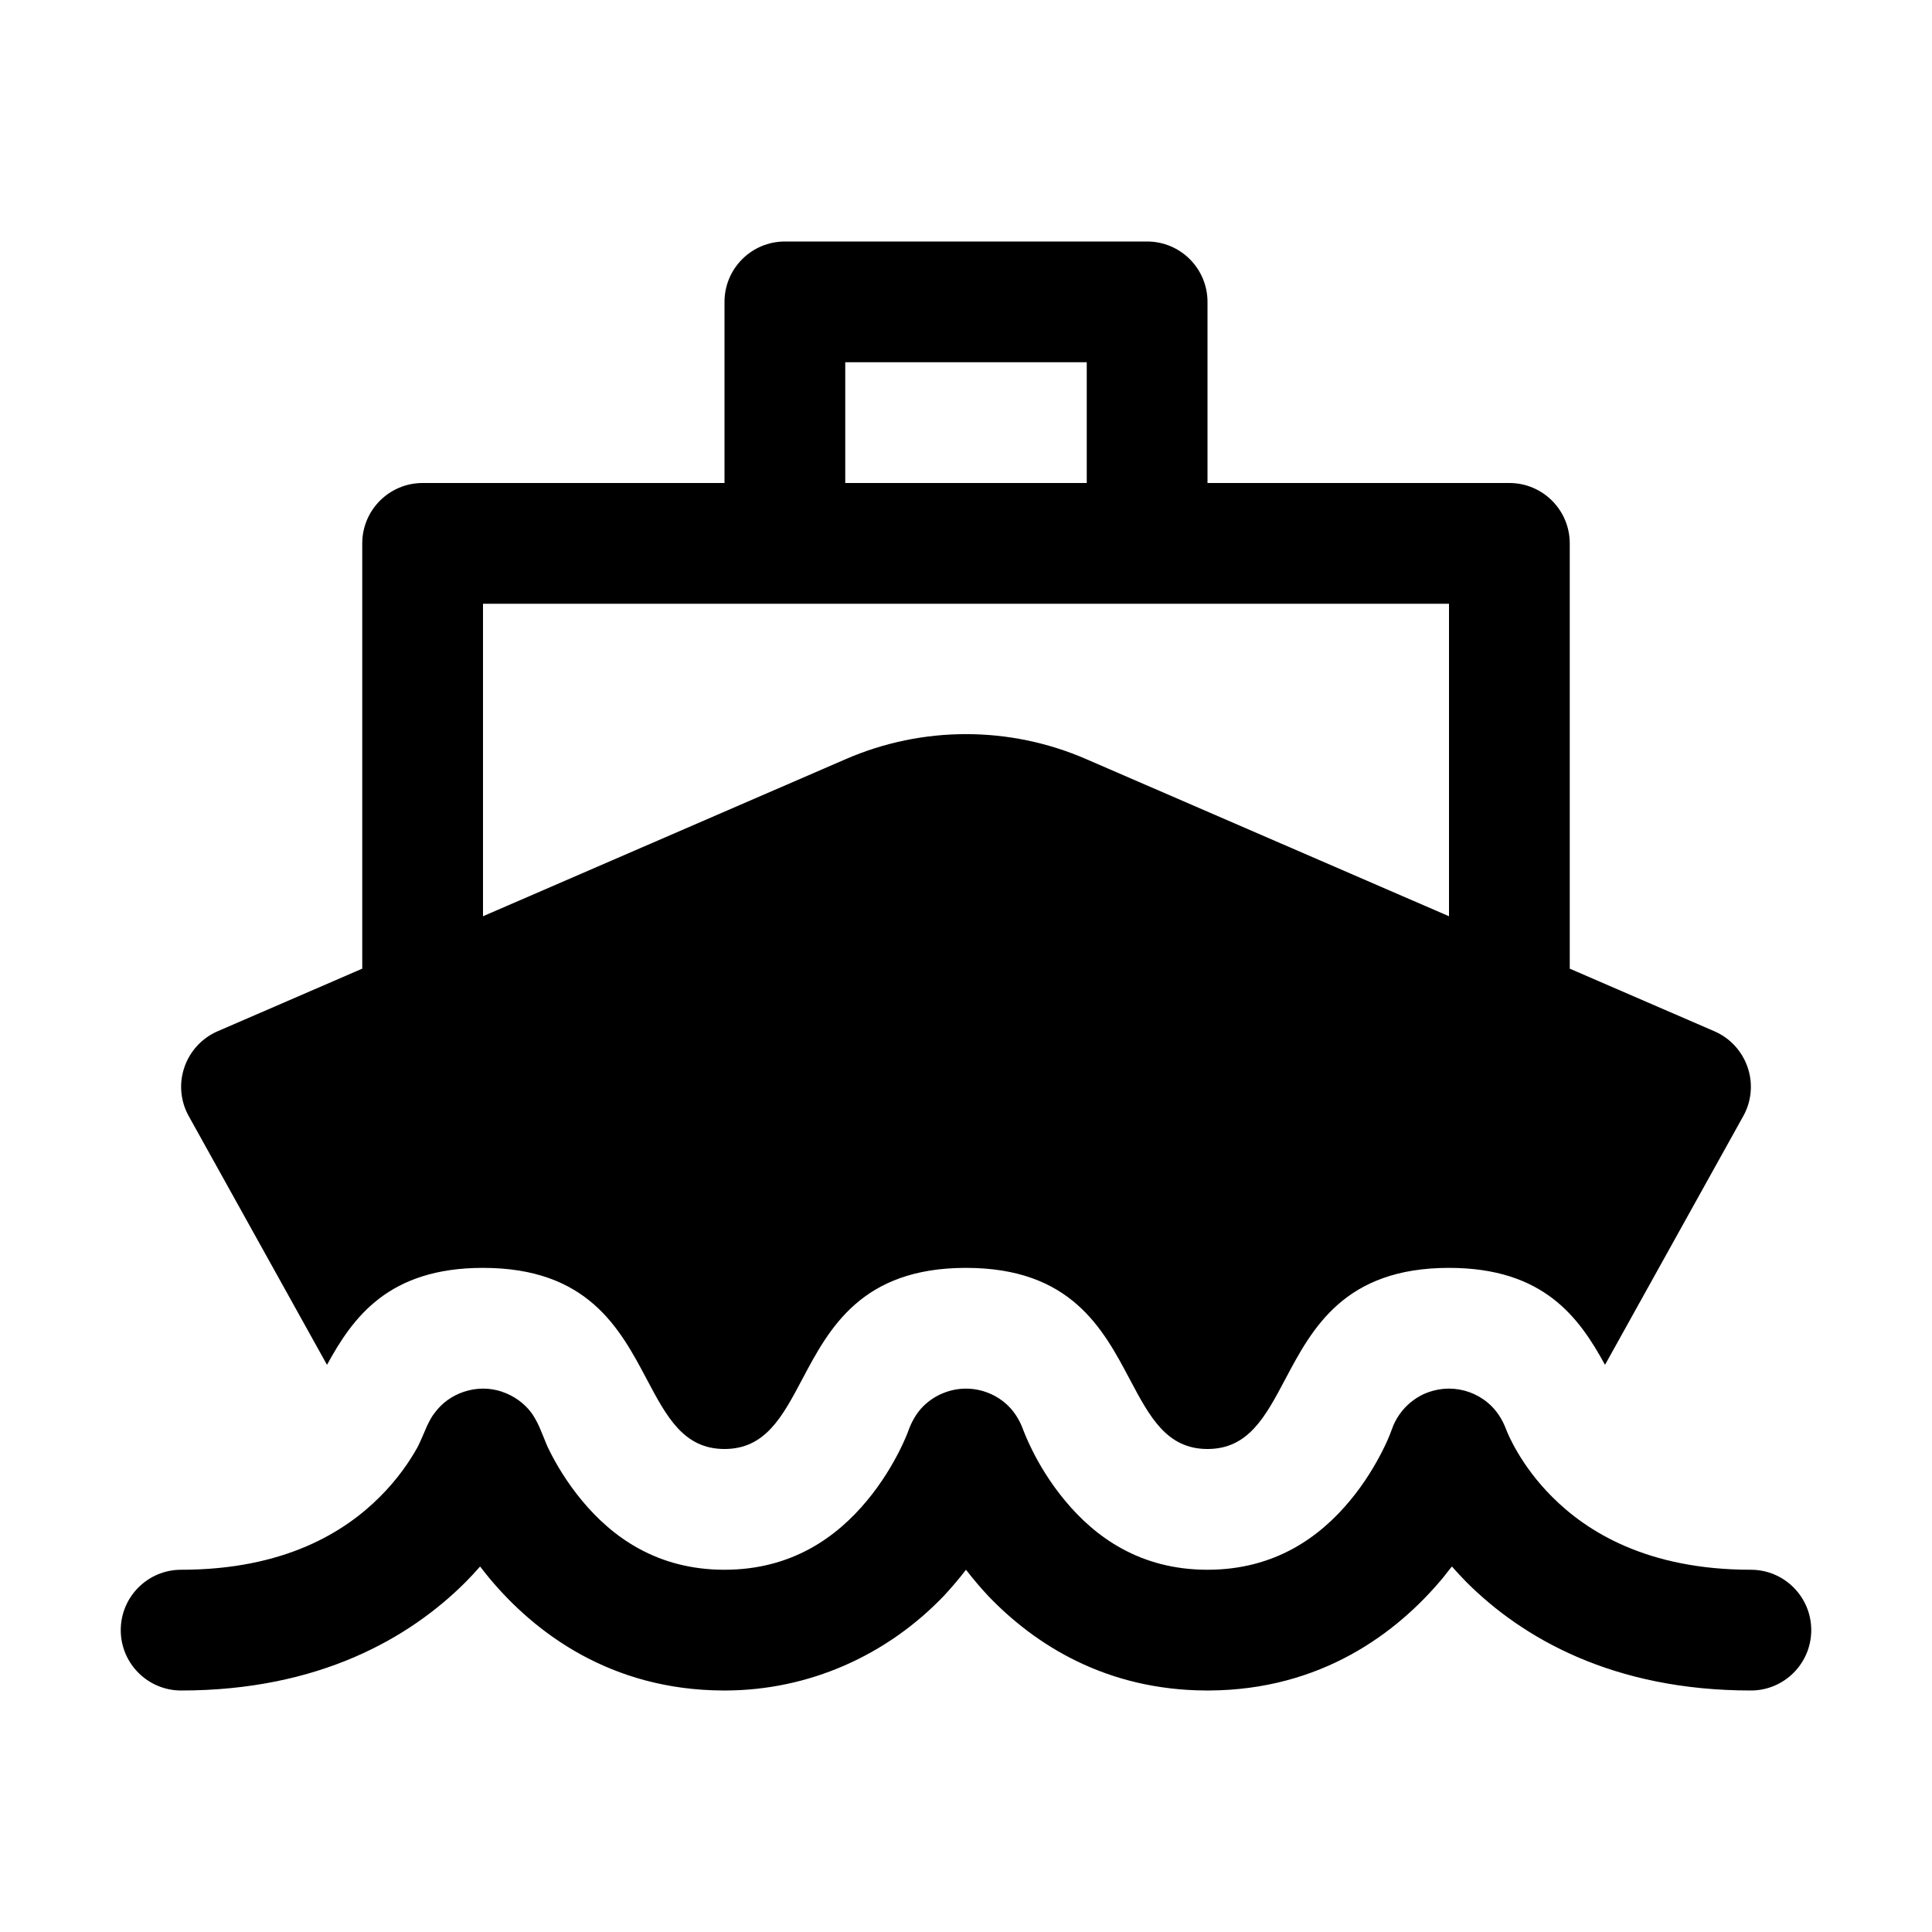 <svg xmlns="http://www.w3.org/2000/svg" viewBox="0 0 16 16" fill="none"><path d="M6 2.5C6 2.224 6.224 2 6.5 2H9.5C9.776 2 10 2.224 10 2.5V4H12.5C12.776 4 13 4.224 13 4.5V8.022L14.199 8.541C14.328 8.597 14.428 8.706 14.473 8.839C14.519 8.973 14.506 9.119 14.437 9.243L13.292 11.303C13.078 10.912 12.786 10.5 12 10.5C11.133 10.5 10.867 11.001 10.643 11.424C10.479 11.733 10.338 12 10 12C9.662 12 9.521 11.733 9.357 11.424C9.133 11.001 8.867 10.5 8 10.5C7.133 10.5 6.867 11.001 6.643 11.424C6.479 11.733 6.338 12 6 12C5.662 12 5.521 11.733 5.357 11.424C5.133 11.001 4.867 10.5 4 10.5C3.214 10.5 2.922 10.912 2.708 11.303L1.563 9.243C1.494 9.119 1.481 8.973 1.527 8.839C1.572 8.706 1.672 8.597 1.801 8.541L3 8.022V4.5C3 4.224 3.224 4 3.5 4H6V2.5ZM8.994 6.286L12 7.588V5H4V7.588L7.006 6.286C7.64 6.011 8.36 6.011 8.994 6.286ZM7 4H9V3H7V4ZM4.053 13.07C4.429 13.521 5.056 13.997 5.991 14L6 14L6.008 14C6.696 13.998 7.341 13.713 7.817 13.216C7.879 13.149 7.94 13.078 8 13C8.061 13.079 8.123 13.152 8.187 13.22C8.571 13.62 9.159 13.997 9.991 14H9.855L10 14L10.008 14C10.944 13.997 11.571 13.521 11.947 13.07C11.973 13.038 11.999 13.005 12.024 12.973C12.062 13.016 12.103 13.06 12.146 13.104C12.609 13.566 13.359 14 14.5 14C14.776 14 15 13.776 15 13.5C15 13.224 14.776 13 14.5 13C13.641 13 13.141 12.684 12.854 12.396C12.594 12.137 12.486 11.872 12.474 11.84C12.441 11.752 12.392 11.675 12.319 11.615C12.23 11.541 12.117 11.5 12 11.5C11.925 11.5 11.853 11.517 11.787 11.547C11.749 11.565 11.714 11.588 11.683 11.613C11.613 11.671 11.557 11.748 11.526 11.839C11.505 11.898 11.479 11.955 11.451 12.011C11.393 12.126 11.304 12.279 11.178 12.43C10.93 12.728 10.559 13 10 13C9.44 13 9.07 12.728 8.822 12.43C8.696 12.279 8.606 12.126 8.549 12.011C8.506 11.925 8.482 11.863 8.475 11.845C8.448 11.769 8.407 11.7 8.353 11.646C8.306 11.599 8.248 11.56 8.183 11.535C8.125 11.512 8.063 11.5 8 11.5C7.937 11.5 7.875 11.512 7.817 11.535C7.751 11.56 7.694 11.599 7.646 11.646C7.592 11.7 7.552 11.769 7.524 11.845C7.518 11.863 7.494 11.925 7.451 12.011C7.393 12.126 7.304 12.279 7.178 12.43C6.93 12.728 6.559 13 6 13C5.44 13 5.07 12.728 4.822 12.43C4.696 12.279 4.606 12.126 4.549 12.011C4.53 11.974 4.515 11.935 4.5 11.897C4.479 11.846 4.459 11.795 4.432 11.749C4.421 11.73 4.41 11.712 4.397 11.695C4.338 11.619 4.256 11.559 4.158 11.526L4.153 11.524C4.055 11.492 3.947 11.491 3.842 11.526C3.742 11.559 3.66 11.62 3.602 11.698C3.589 11.714 3.578 11.73 3.568 11.748C3.545 11.788 3.526 11.831 3.508 11.875C3.491 11.914 3.474 11.954 3.454 11.992C3.393 12.1 3.295 12.248 3.146 12.396C2.859 12.684 2.359 13 1.5 13C1.224 13 1 13.224 1 13.5C1 13.776 1.224 14 1.5 14C2.641 14 3.391 13.566 3.854 13.104C3.897 13.06 3.938 13.017 3.976 12.973C4.001 13.005 4.026 13.038 4.053 13.07Z" fill="currentColor"/></svg>